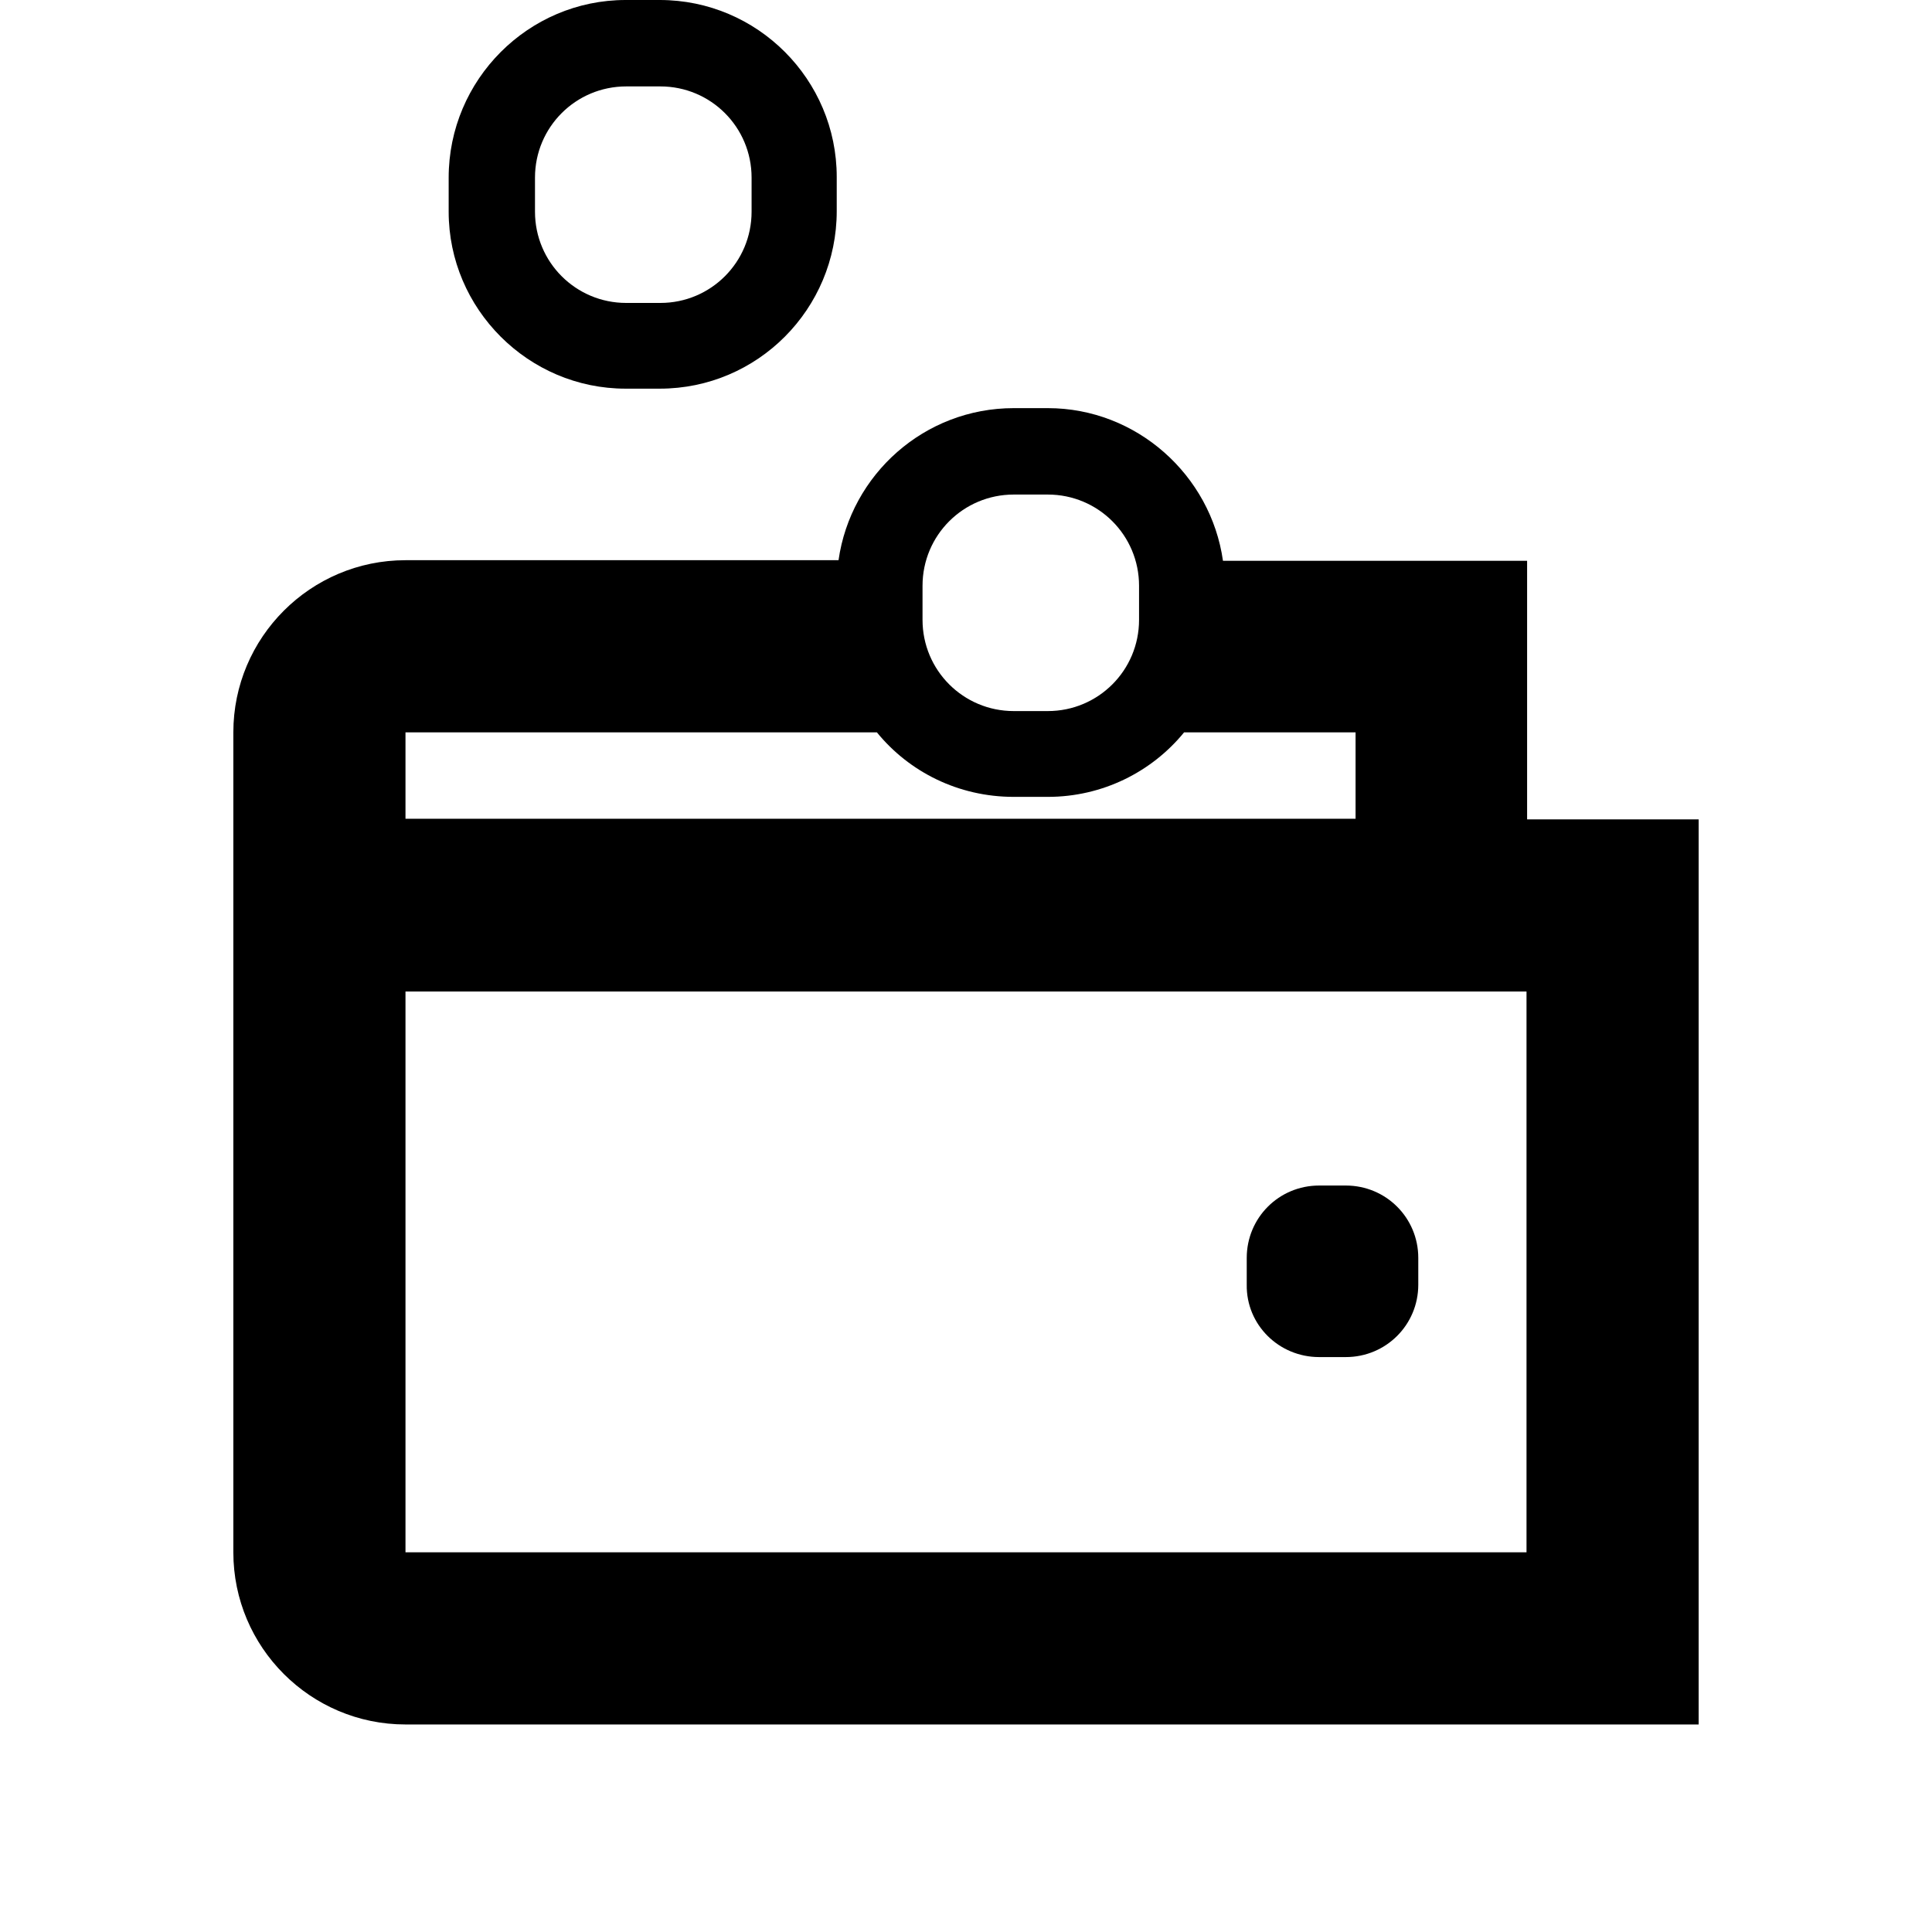 <?xml version="1.0" encoding="UTF-8"?>
<svg xmlns="http://www.w3.org/2000/svg" xmlns:xlink="http://www.w3.org/1999/xlink" width="100px" height="100px" viewBox="0 0 100 100" version="1.1">
<g id="surface1">
<path style=" stroke:none;fill-rule:nonzero;fill:rgb(0%,0%,0%);fill-opacity:1;" d="M 79.043 42.41 L 79.043 29.027 L 63.301 29.027 C 62.672 24.59 58.832 21.125 54.234 21.125 L 52.473 21.125 C 47.844 21.125 44.035 24.559 43.402 28.996 L 20.988 28.996 C 16.074 28.996 12.078 32.996 12.078 37.906 L 12.078 80.348 C 12.078 85.262 16.074 89.258 20.988 89.258 L 87.922 89.258 L 87.922 42.41 Z M 47.75 30.32 C 47.75 27.707 49.859 25.598 52.473 25.598 L 54.234 25.598 C 56.848 25.598 58.957 27.707 58.957 30.32 L 58.957 32.082 C 58.957 34.695 56.848 36.805 54.234 36.805 L 52.473 36.805 C 49.859 36.805 47.75 34.695 47.75 32.082 Z M 20.988 37.906 L 45.387 37.906 C 47.055 39.953 49.605 41.246 52.473 41.246 L 54.234 41.246 C 57.066 41.246 59.617 39.953 61.289 37.906 L 70.164 37.906 L 70.164 42.379 L 20.988 42.379 Z M 79.012 80.348 L 20.988 80.348 L 20.988 51.32 L 79.012 51.32 Z M 79.012 80.348 "/>
<path style=" stroke:none;fill-rule:nonzero;fill:rgb(0%,0%,0%);fill-opacity:1;" d="M 68.277 70.242 L 69.66 70.242 C 71.738 70.242 73.41 68.574 73.41 66.496 L 73.41 65.109 C 73.41 63.031 71.738 61.363 69.66 61.363 L 68.277 61.363 C 66.199 61.363 64.531 63.031 64.531 65.109 L 64.531 66.496 C 64.5 68.574 66.199 70.242 68.277 70.242 Z M 68.277 70.242 "/>
<path style=" stroke:none;fill-rule:nonzero;fill:rgb(0%,0%,0%);fill-opacity:1;" d="M 32.383 20.117 L 34.148 20.117 C 39.215 20.117 43.309 15.992 43.309 10.926 L 43.309 9.16 C 43.309 4.125 39.215 0 34.148 0 L 32.383 0 C 27.348 0 23.223 4.125 23.223 9.195 L 23.223 10.957 C 23.223 15.992 27.348 20.117 32.383 20.117 Z M 27.691 9.195 C 27.691 6.582 29.801 4.473 32.414 4.473 L 34.18 4.473 C 36.793 4.473 38.902 6.582 38.902 9.195 L 38.902 10.957 C 38.902 13.57 36.793 15.68 34.18 15.68 L 32.414 15.68 C 29.801 15.68 27.691 13.57 27.691 10.957 Z M 27.691 9.195 "/>
</g>
</svg>
